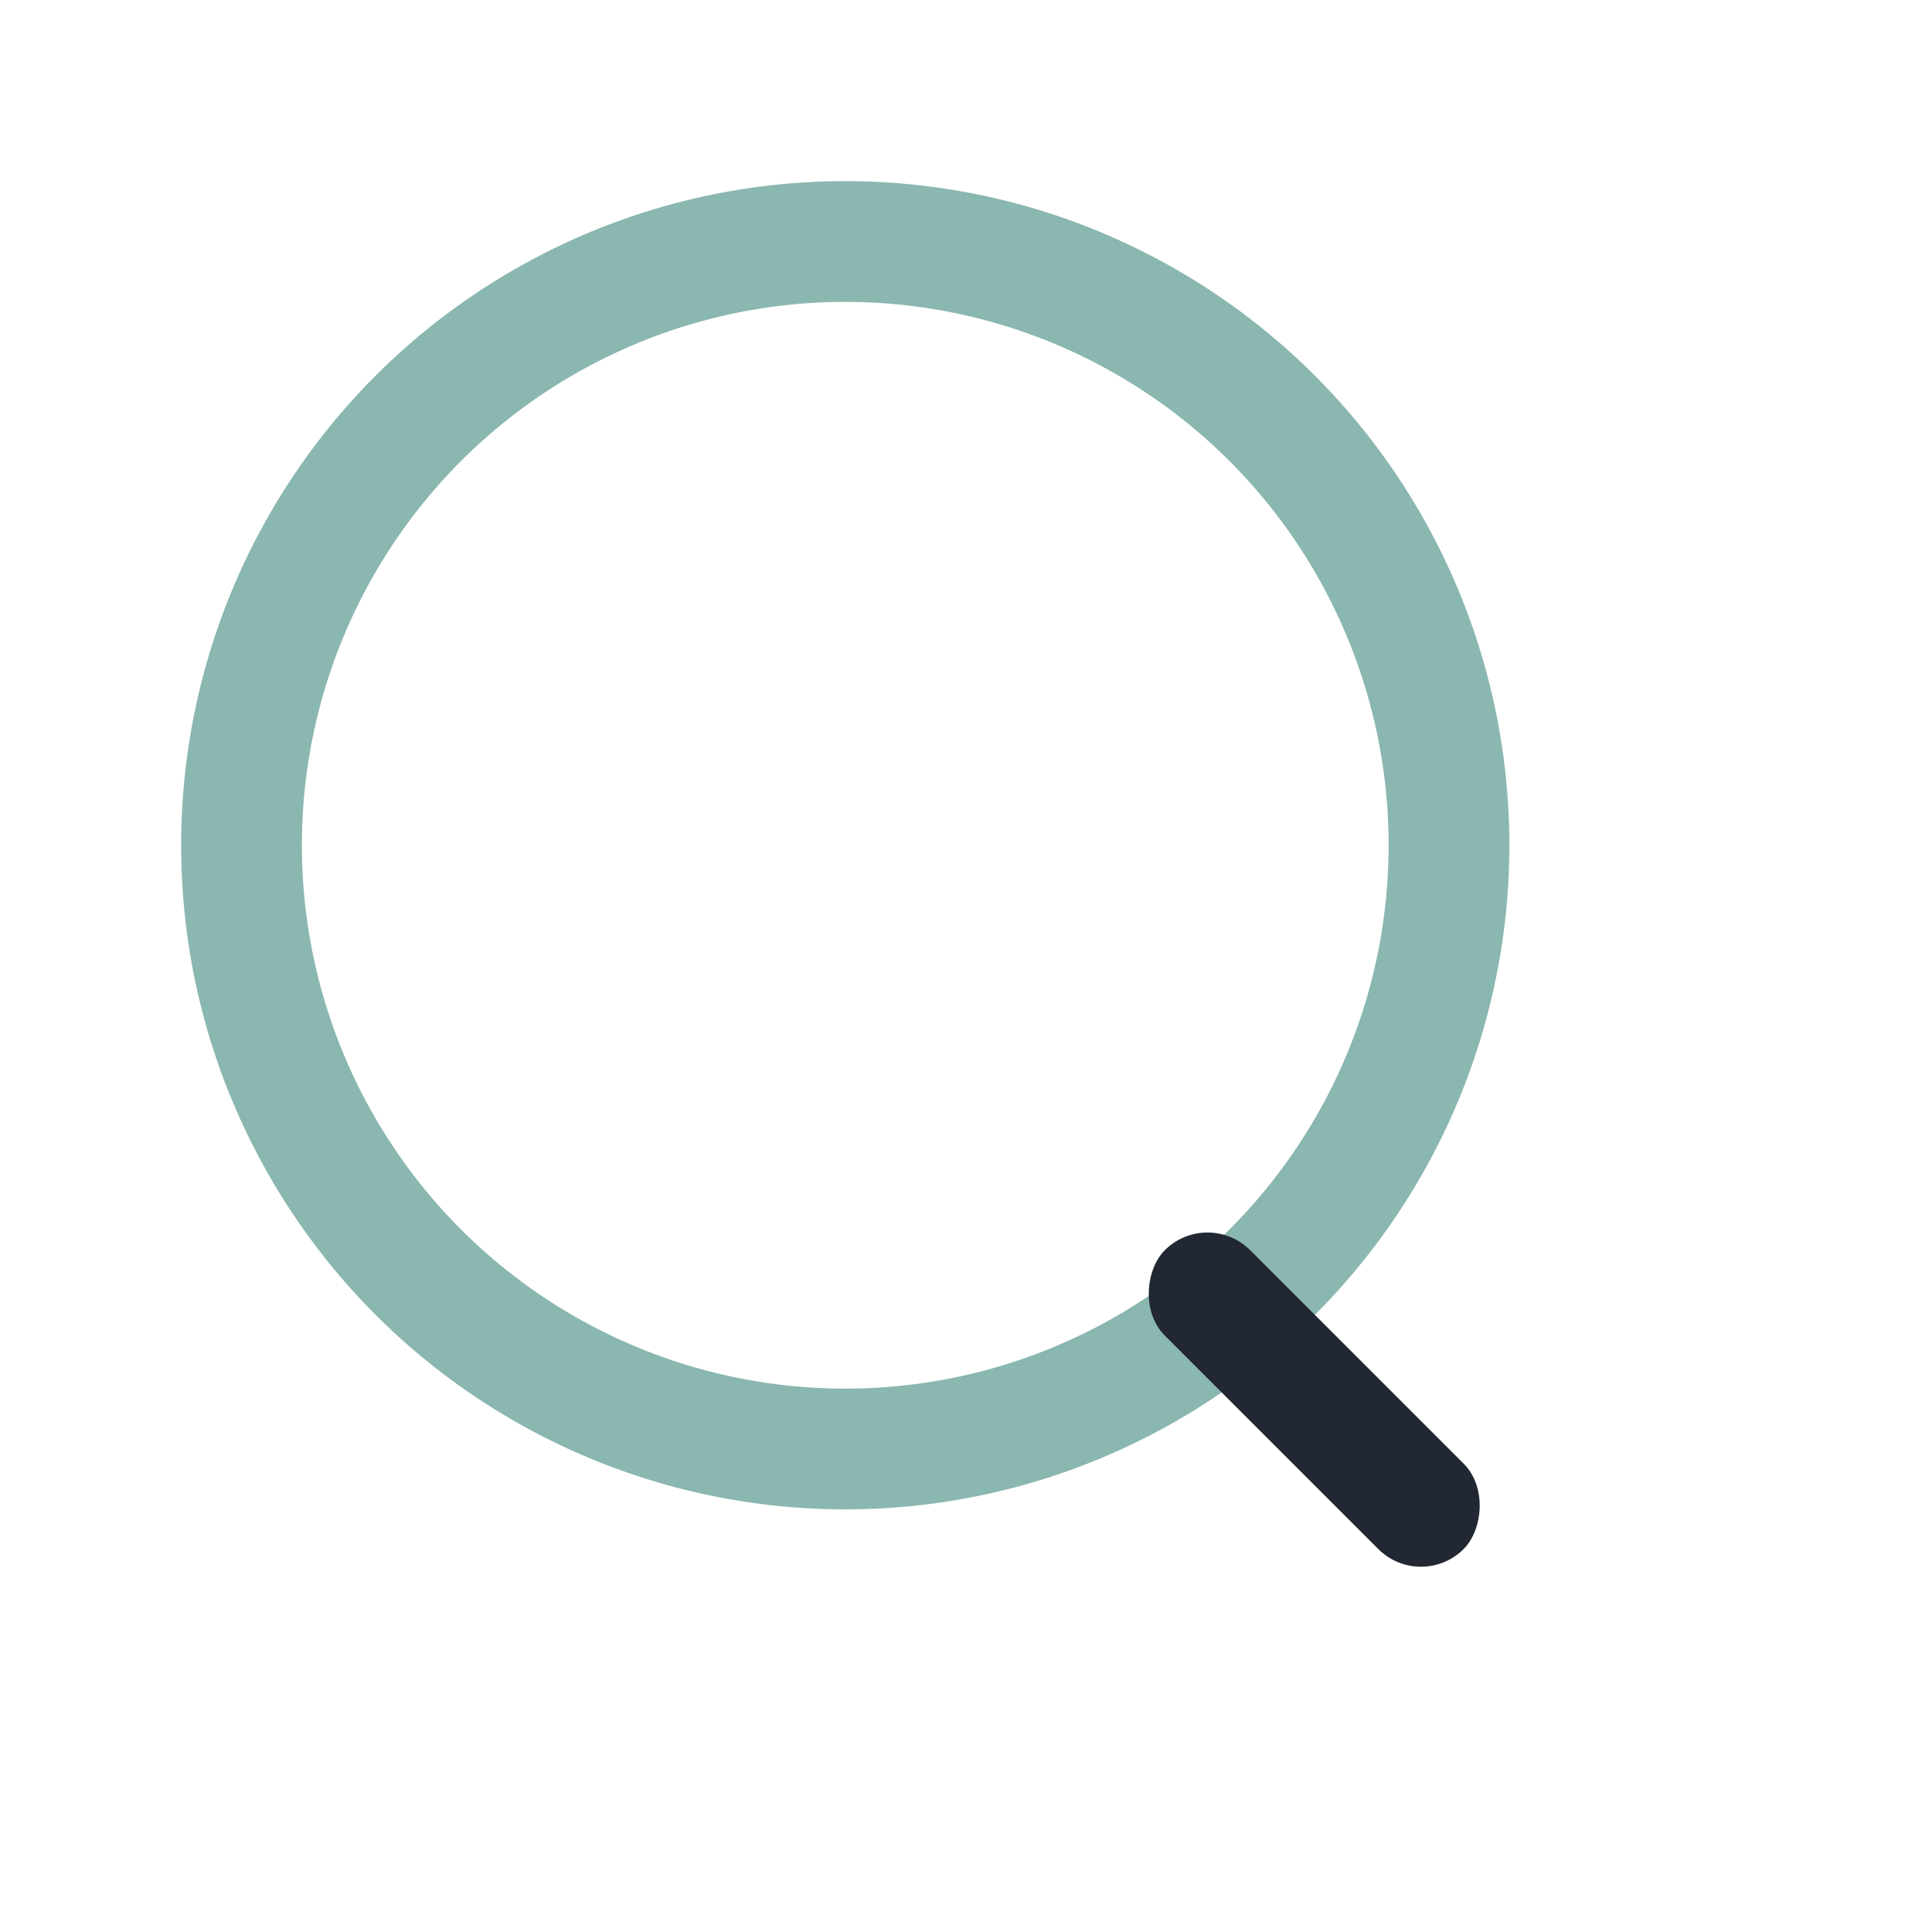 <?xml version="1.0" encoding="UTF-8"?>
<svg xmlns="http://www.w3.org/2000/svg" width="32" height="32" viewBox="0 0 32 32"><circle cx="14" cy="14" r="10" stroke="#8AB7B0" stroke-width="2" fill="none"/><rect x="20" y="20" width="7" height="2" rx="1" transform="rotate(45 20 20)" fill="#212833"/></svg>